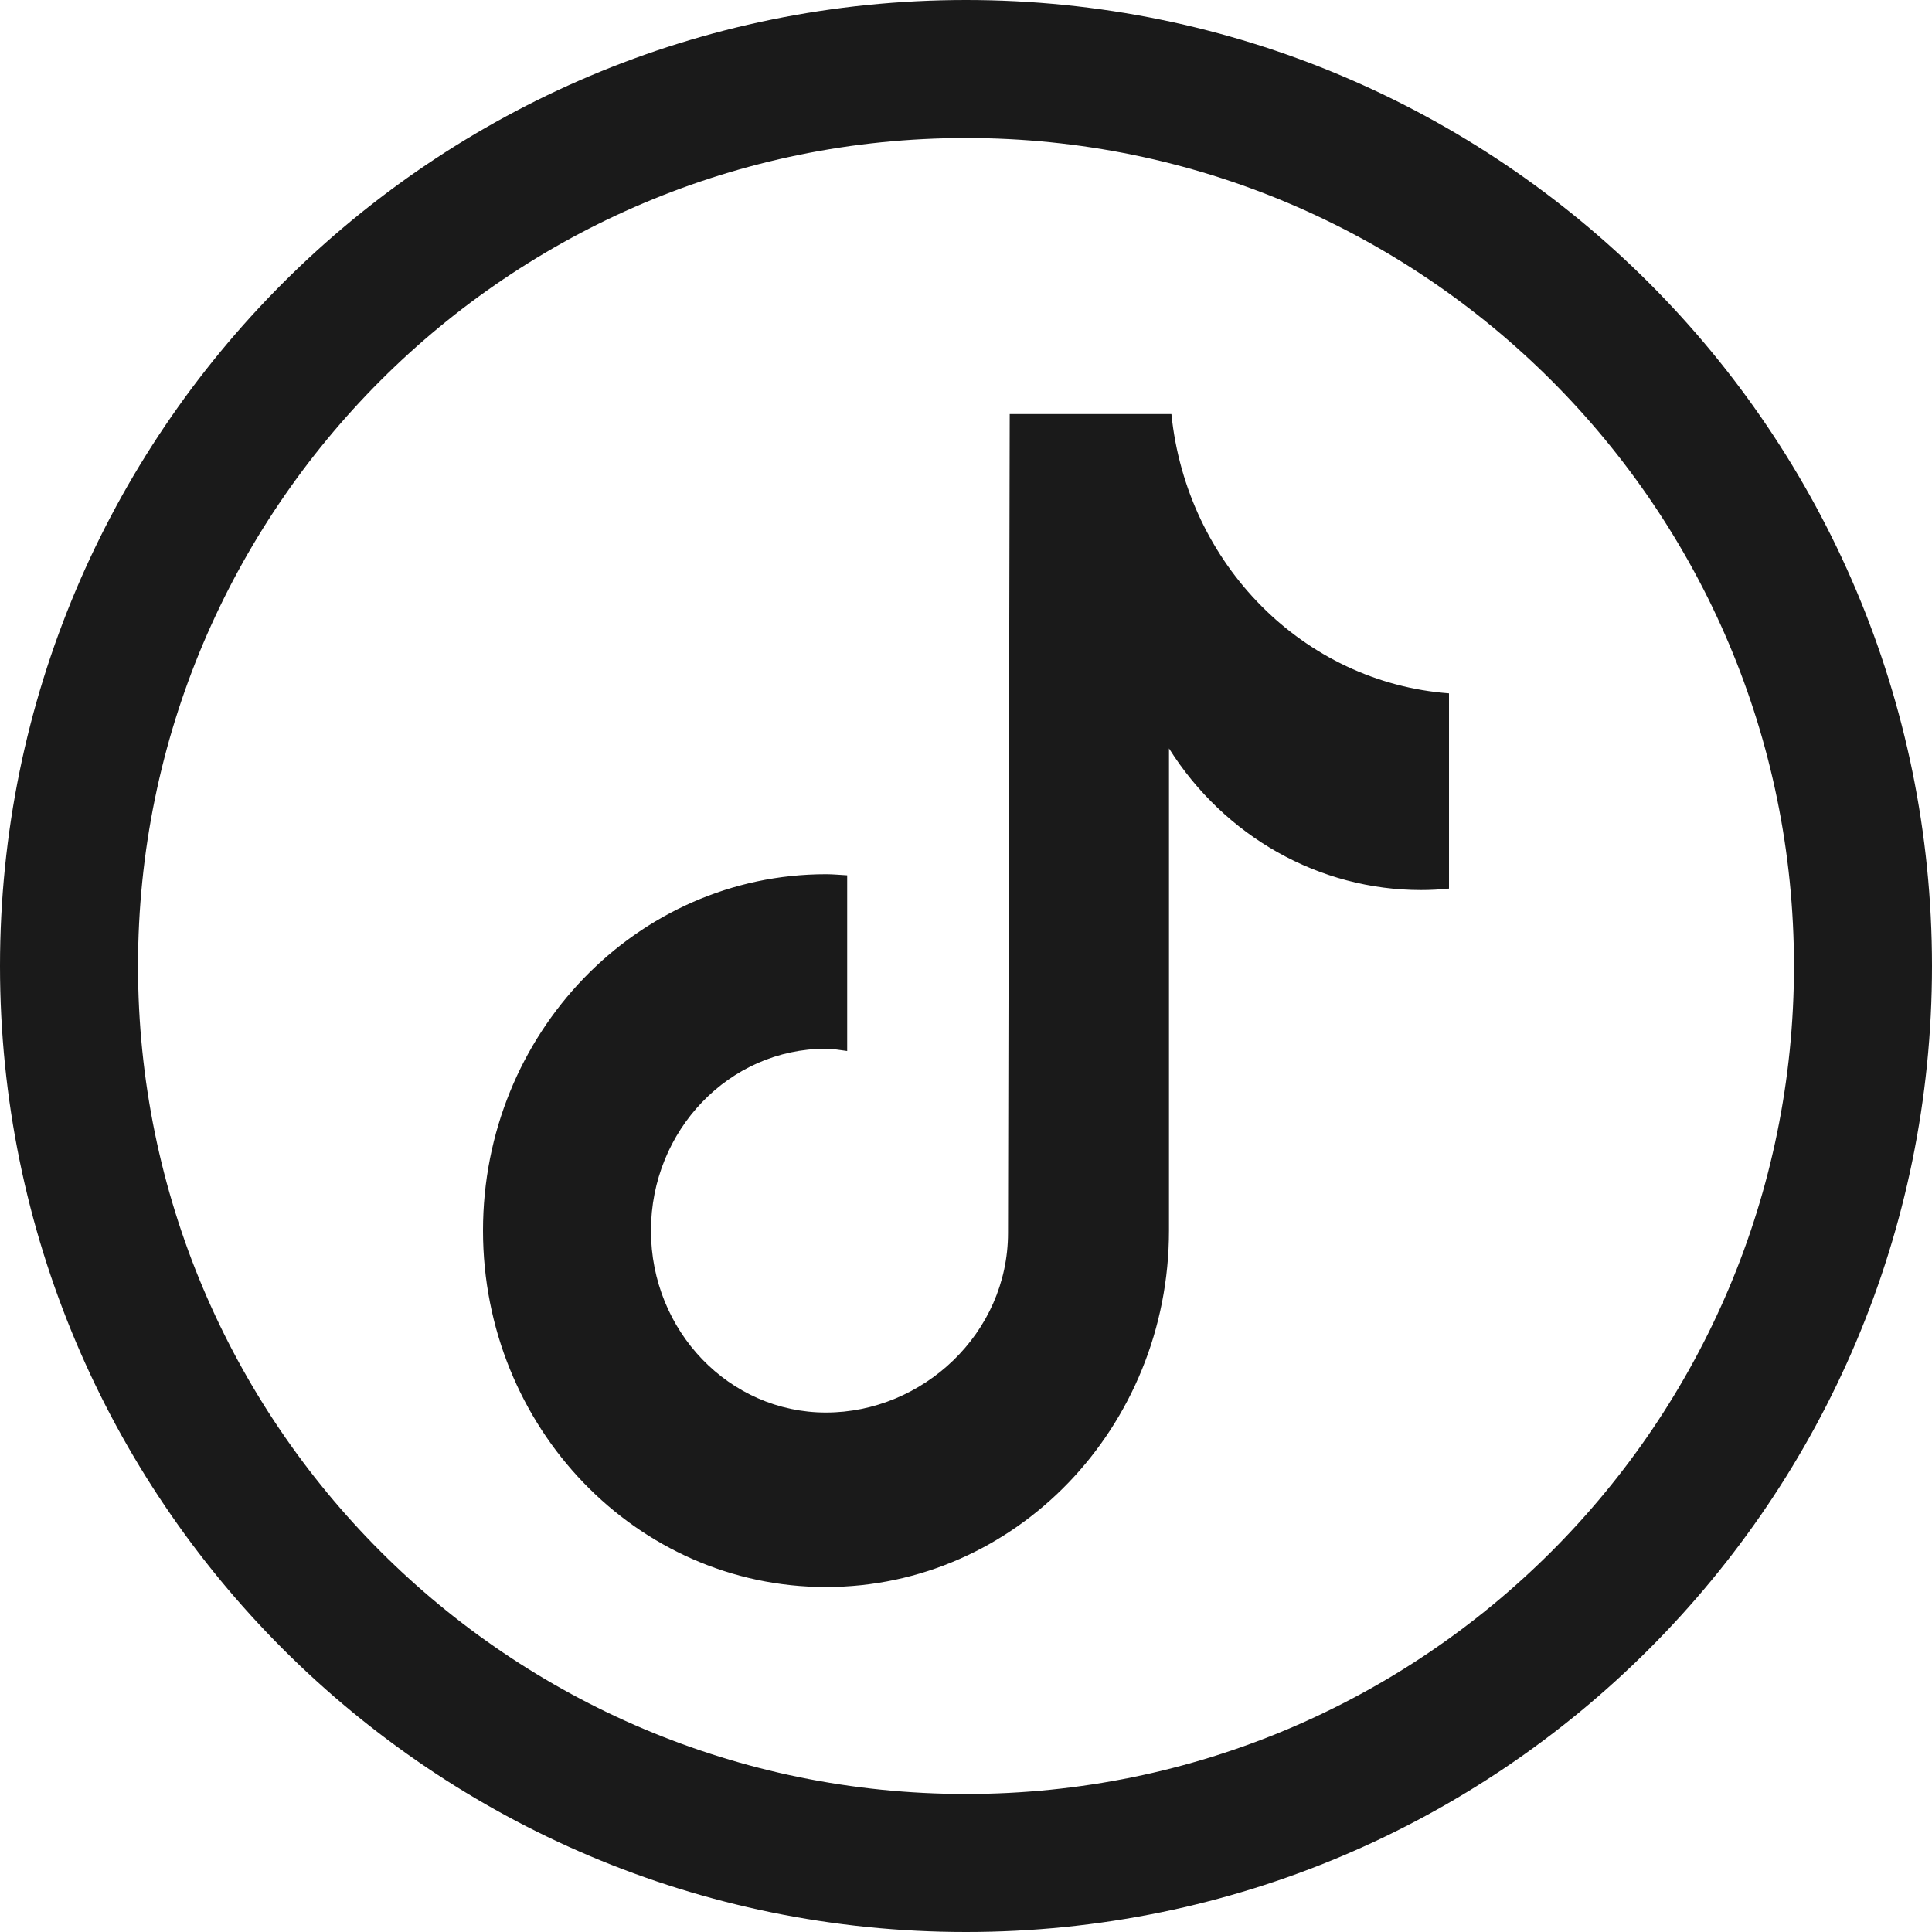 <svg width="16" height="16" viewBox="0 0 16 16" fill="none" xmlns="http://www.w3.org/2000/svg">
<path fill-rule="evenodd" clip-rule="evenodd" d="M8 16C3.582 16 0 12.418 0 8C0 3.582 3.582 0 8 0C12.418 0 16 3.582 16 8C16 12.418 12.418 16 8 16ZM8 14.857C11.787 14.857 14.857 11.787 14.857 8C14.857 4.213 11.787 1.143 8 1.143C4.213 1.143 1.143 4.213 1.143 8C1.143 11.787 4.213 14.857 8 14.857ZM11.999 7.359C11.922 7.367 11.846 7.371 11.769 7.371C10.927 7.371 10.142 6.93 9.681 6.198V10.191C9.681 11.822 8.409 13.143 6.84 13.143C5.272 13.143 4 11.822 4 10.191C4 8.561 5.272 7.24 6.84 7.24C6.9 7.24 6.958 7.246 7.016 7.249V8.704C6.958 8.697 6.9 8.685 6.84 8.685C6.04 8.685 5.391 9.36 5.391 10.192C5.391 11.024 6.04 11.698 6.84 11.698C7.641 11.698 8.348 11.043 8.348 10.21L8.362 3.429H9.701C9.828 4.676 10.796 5.651 12 5.742V7.359" fill="#1A1A1A"/>
<mask id="mask0_20_2874" style="mask-type:luminance" maskUnits="userSpaceOnUse" x="0" y="0" width="16" height="16">
<path fill-rule="evenodd" clip-rule="evenodd" d="M8 16C3.582 16 0 12.418 0 8C0 3.582 3.582 0 8 0C12.418 0 16 3.582 16 8C16 12.418 12.418 16 8 16ZM8 14.857C11.787 14.857 14.857 11.787 14.857 8C14.857 4.213 11.787 1.143 8 1.143C4.213 1.143 1.143 4.213 1.143 8C1.143 11.787 4.213 14.857 8 14.857ZM11.999 7.359C11.922 7.367 11.846 7.371 11.769 7.371C10.927 7.371 10.142 6.93 9.681 6.198V10.191C9.681 11.822 8.409 13.143 6.84 13.143C5.272 13.143 4 11.822 4 10.191C4 8.561 5.272 7.24 6.84 7.24C6.9 7.24 6.958 7.246 7.016 7.249V8.704C6.958 8.697 6.9 8.685 6.84 8.685C6.04 8.685 5.391 9.36 5.391 10.192C5.391 11.024 6.04 11.698 6.84 11.698C7.641 11.698 8.348 11.043 8.348 10.21L8.362 3.429H9.701C9.828 4.676 10.796 5.651 12 5.742V7.359" fill="white"/>
</mask>
<g mask="url(#mask0_20_2874)">
</g>
</svg>
